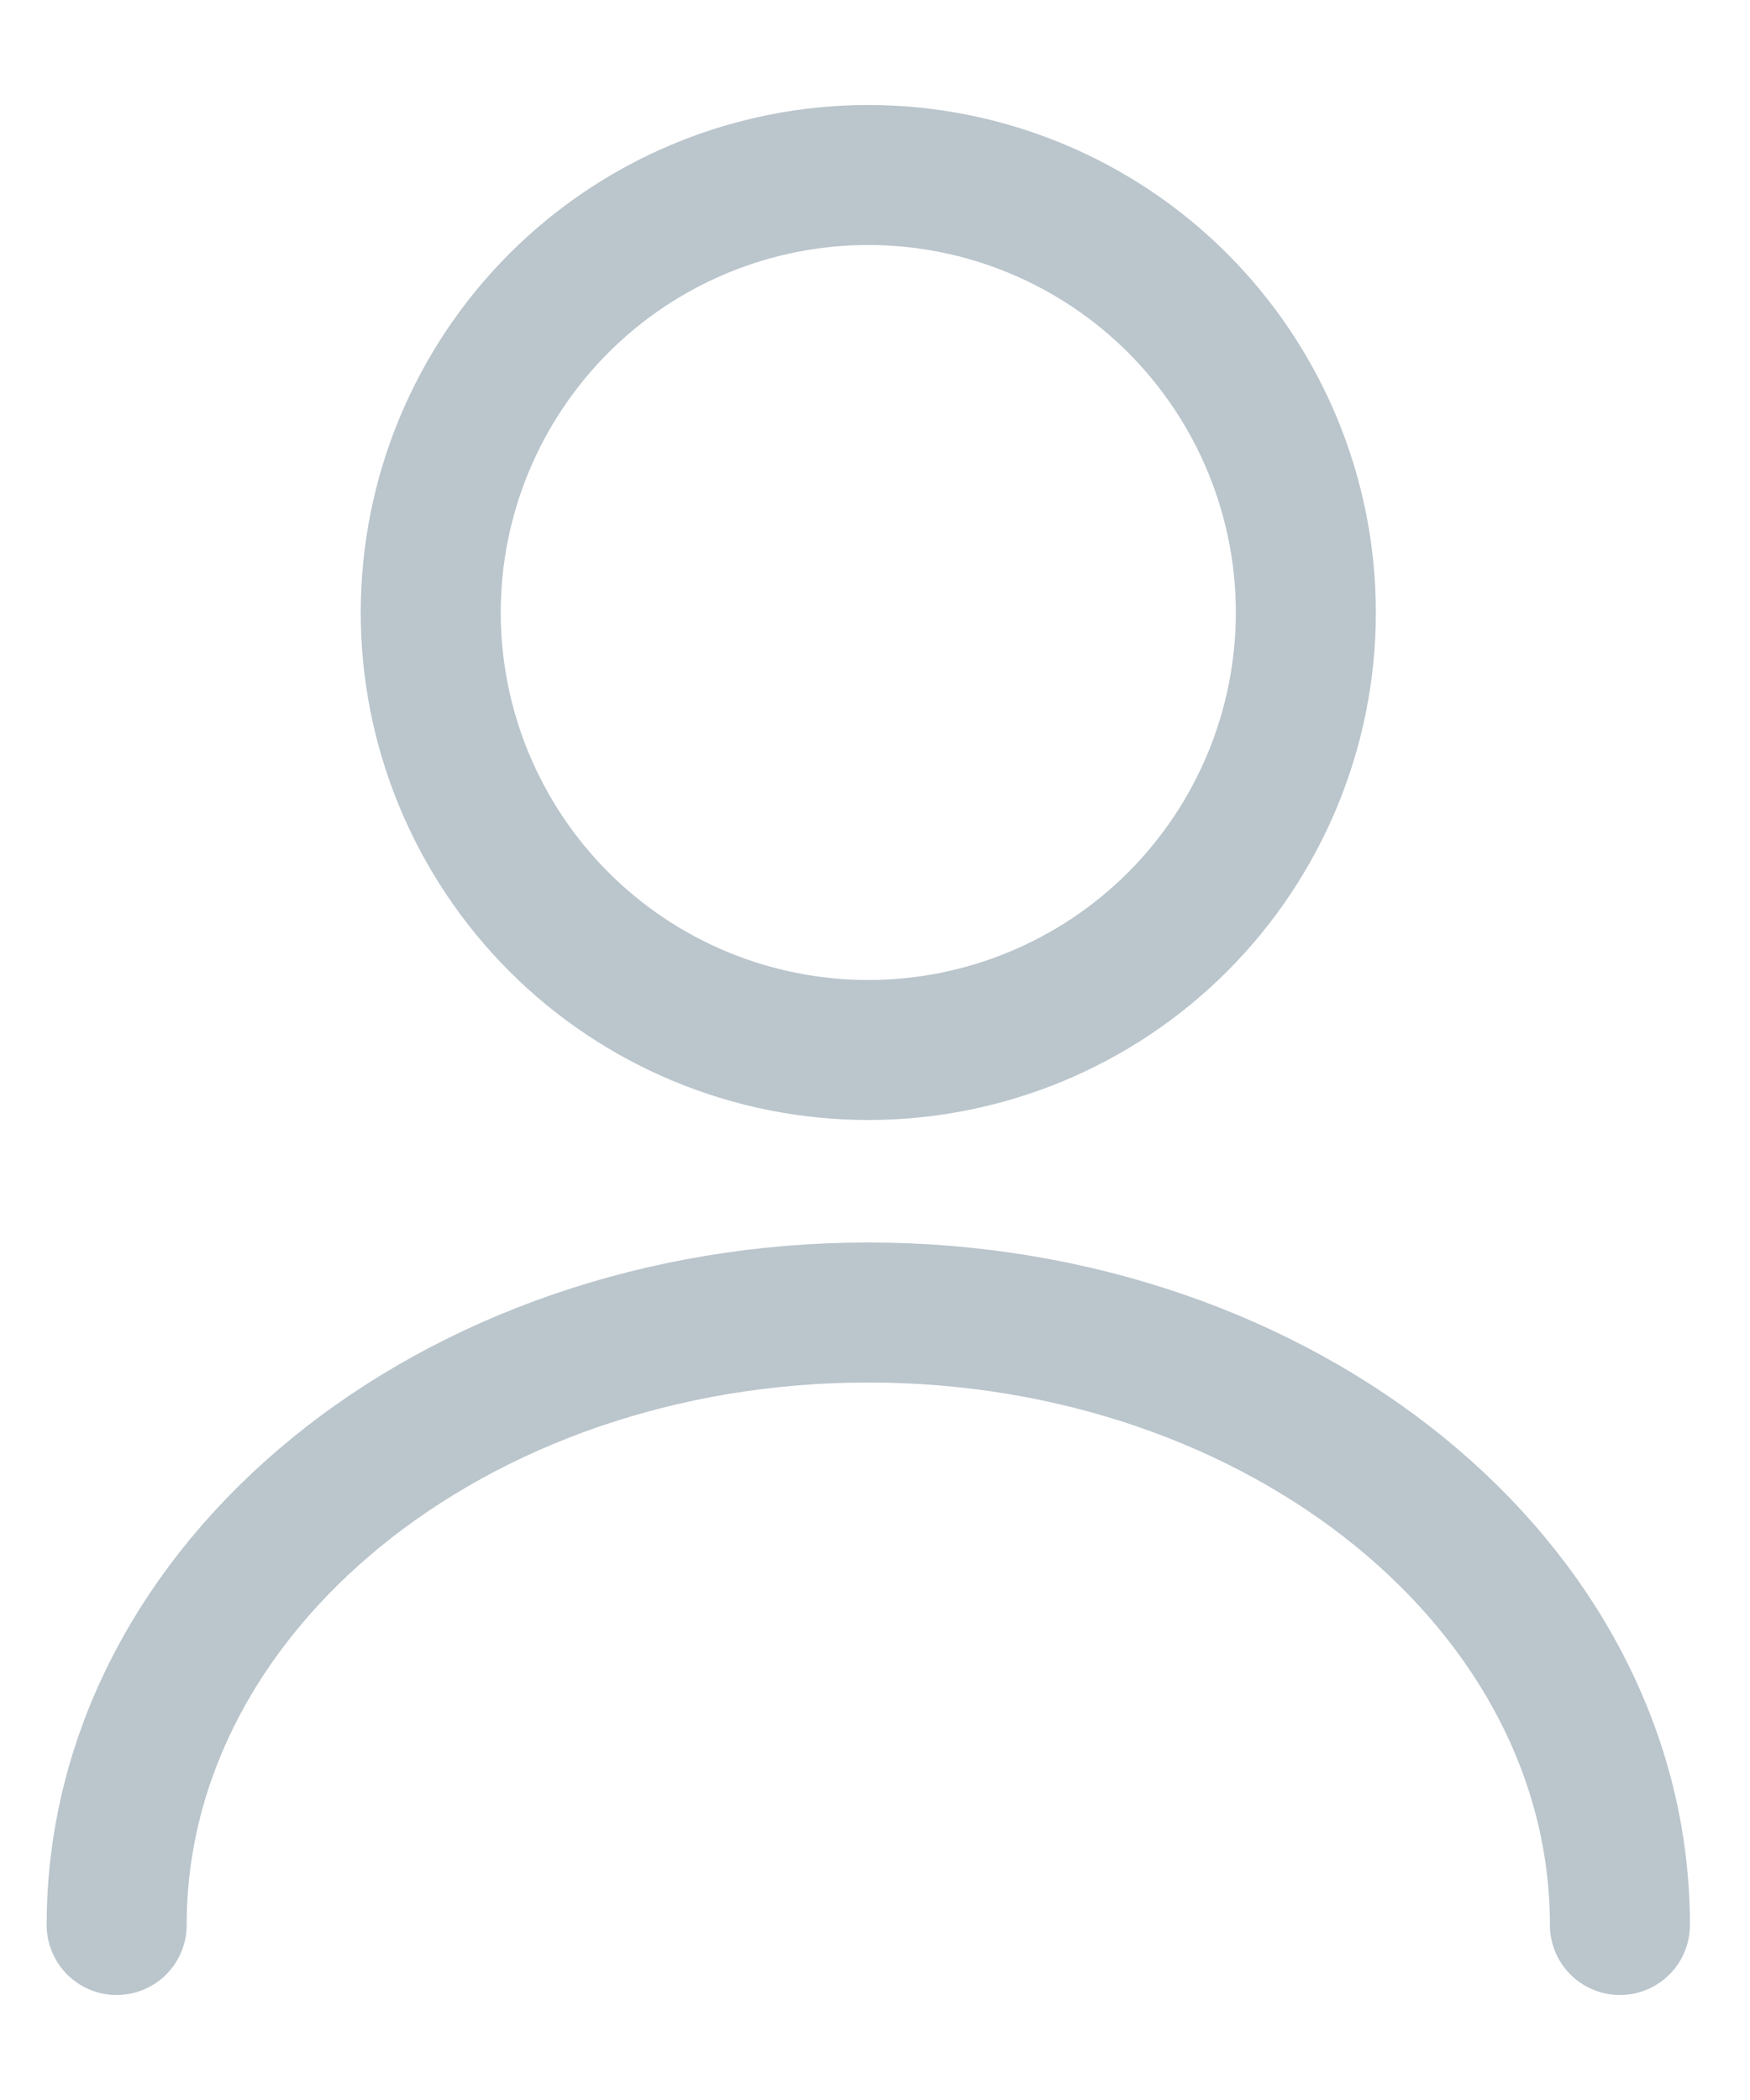 <svg width="15" height="18" viewBox="0 0 15 18" fill="none"
    xmlns="http://www.w3.org/2000/svg">
    <path d="M13.885 16.5C13.885 13.598 10.998 11.25 7.442 11.25C3.888 11.25 1 13.598 1 16.5M7.442 9C8.437 9 9.391 8.605 10.094 7.902C10.797 7.198 11.193 6.245 11.193 5.25C11.193 4.255 10.797 3.302 10.094 2.598C9.391 1.895 8.437 1.5 7.442 1.5C6.448 1.5 5.494 1.895 4.791 2.598C4.088 3.302 3.692 4.255 3.692 5.25C3.692 6.245 4.088 7.198 4.791 7.902C5.494 8.605 6.448 9 7.442 9V9Z" stroke="#BAC5CC" stroke-width="1.2" stroke-linecap="round"/>
</svg>